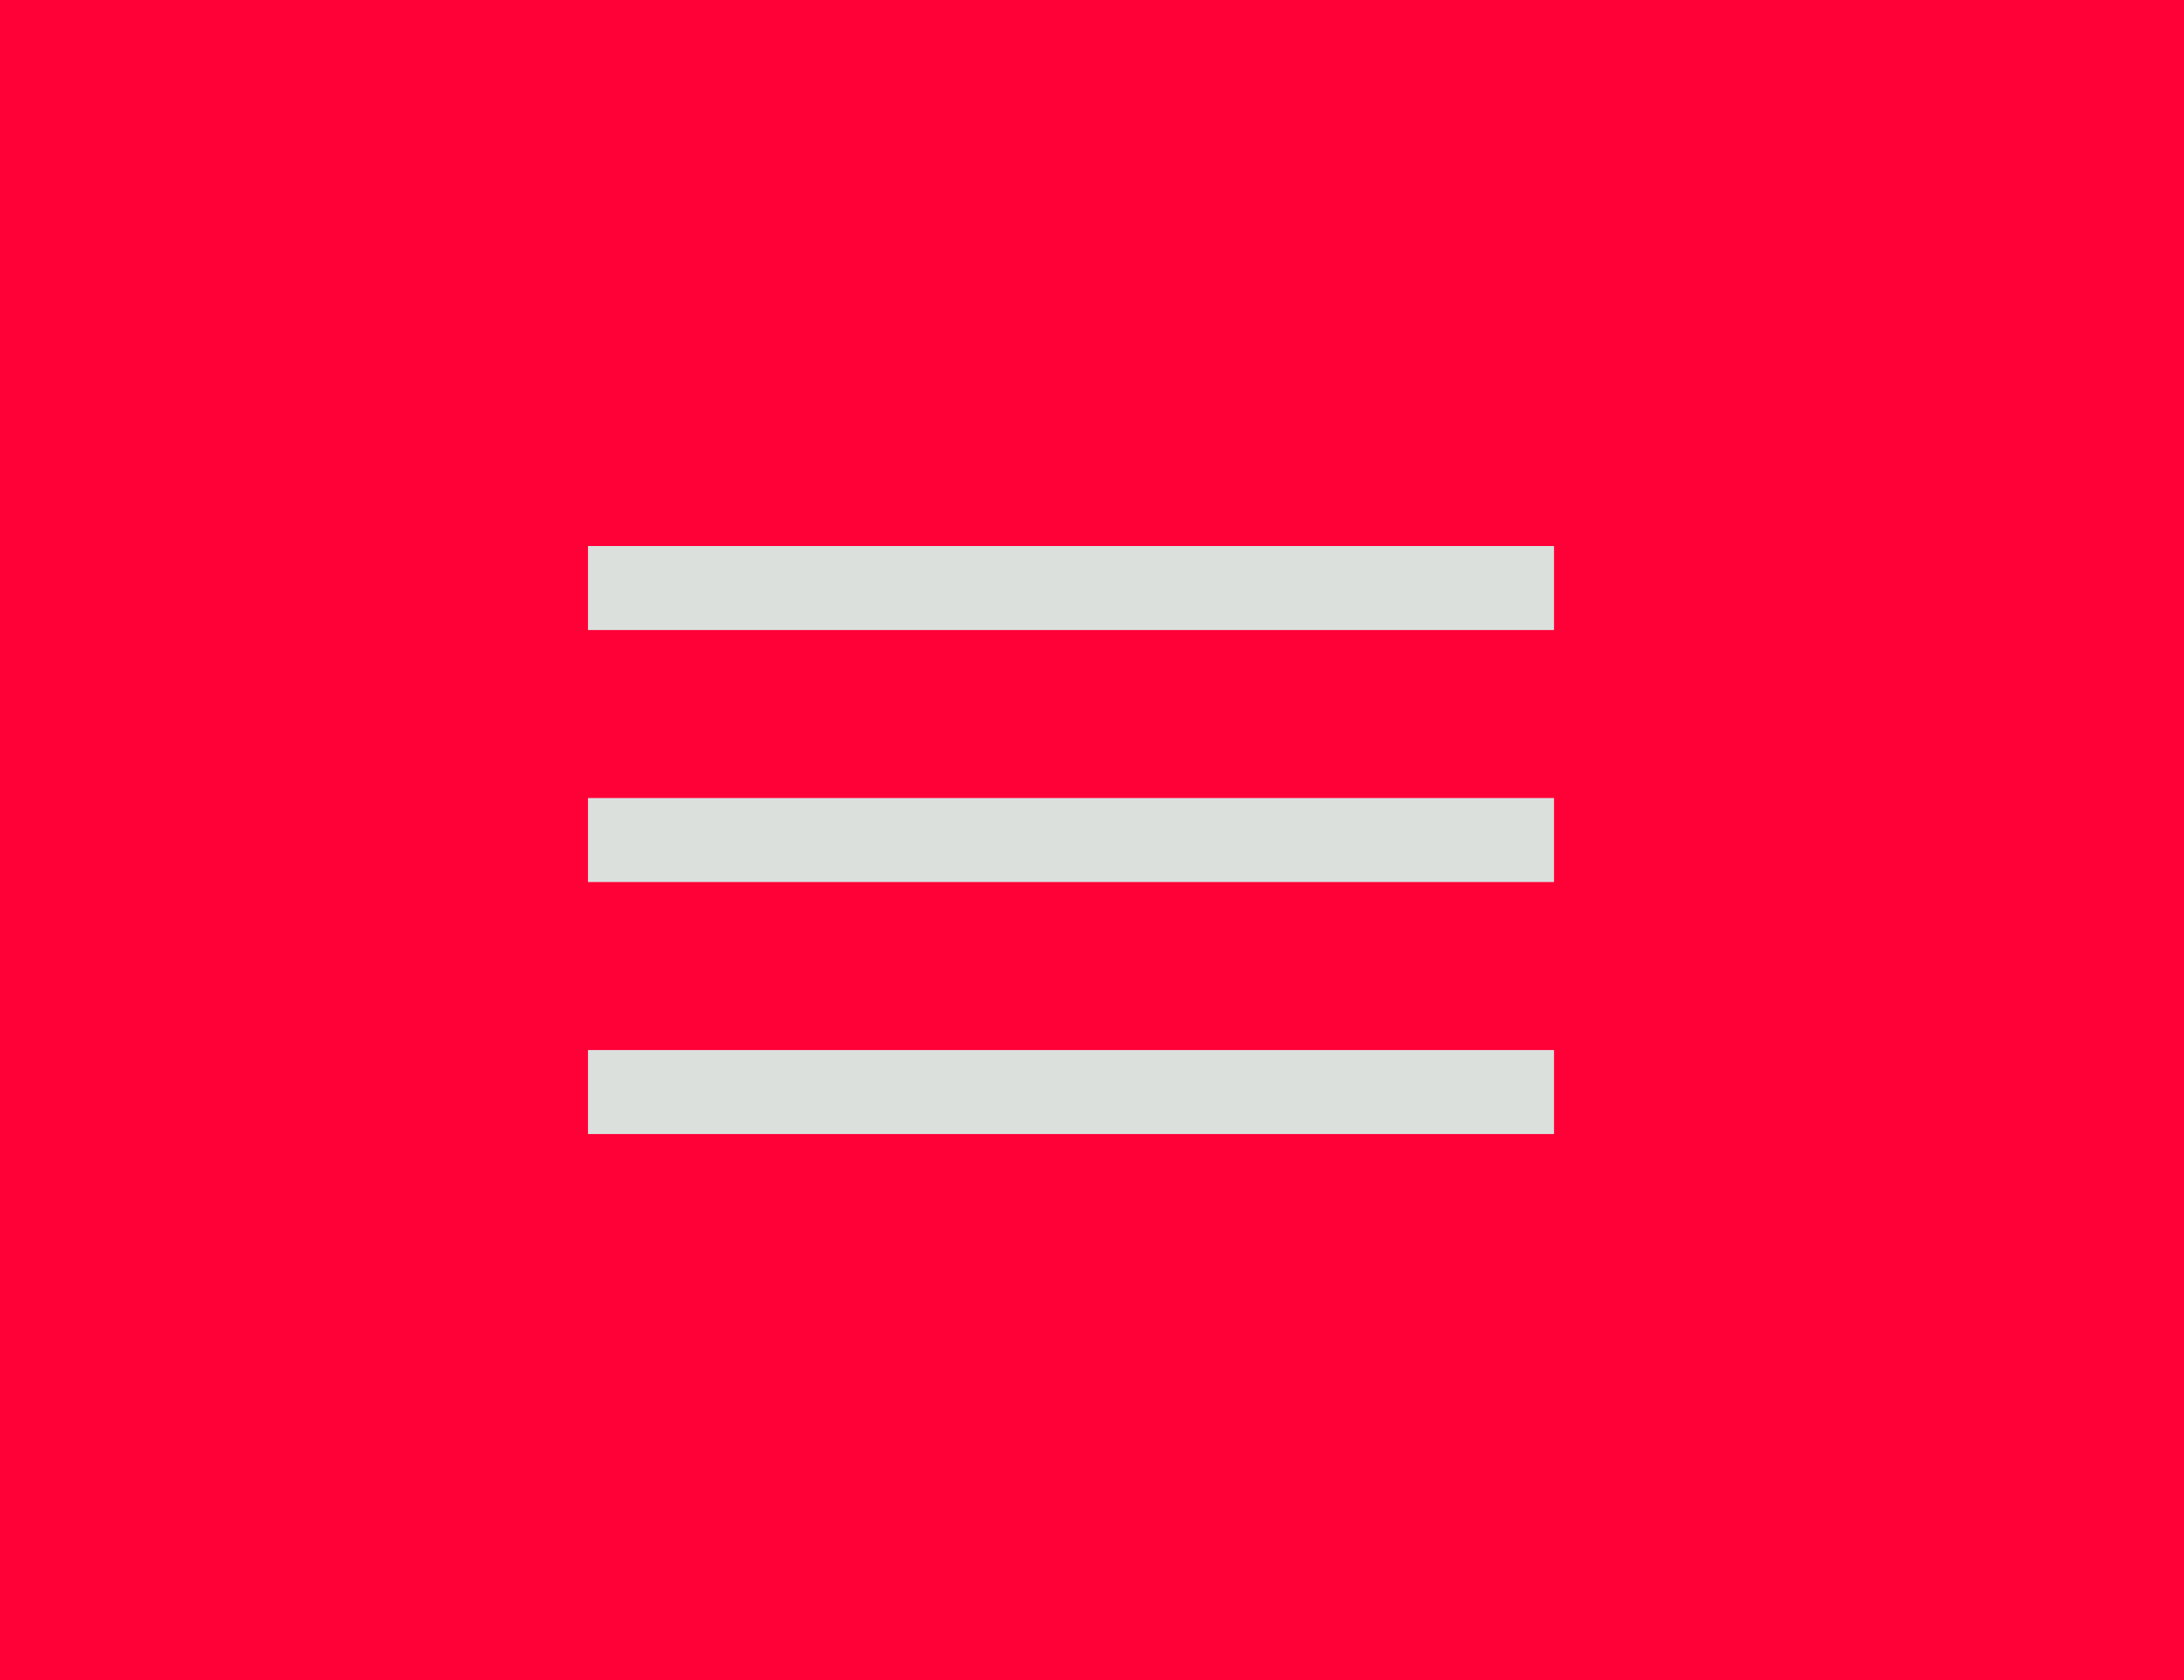 <?xml version="1.0" encoding="UTF-8"?> <svg xmlns="http://www.w3.org/2000/svg" width="26" height="20" viewBox="0 0 26 20" fill="none"><rect width="26" height="20" transform="matrix(-1 0 0 1 26 0)" fill="#FF0037"></rect><path d="M7 7H18.5" stroke="#DBE0DD"></path><path d="M7 10H18.5" stroke="#DBE0DD"></path><path d="M7 13H18.5" stroke="#DBE0DD"></path></svg> 